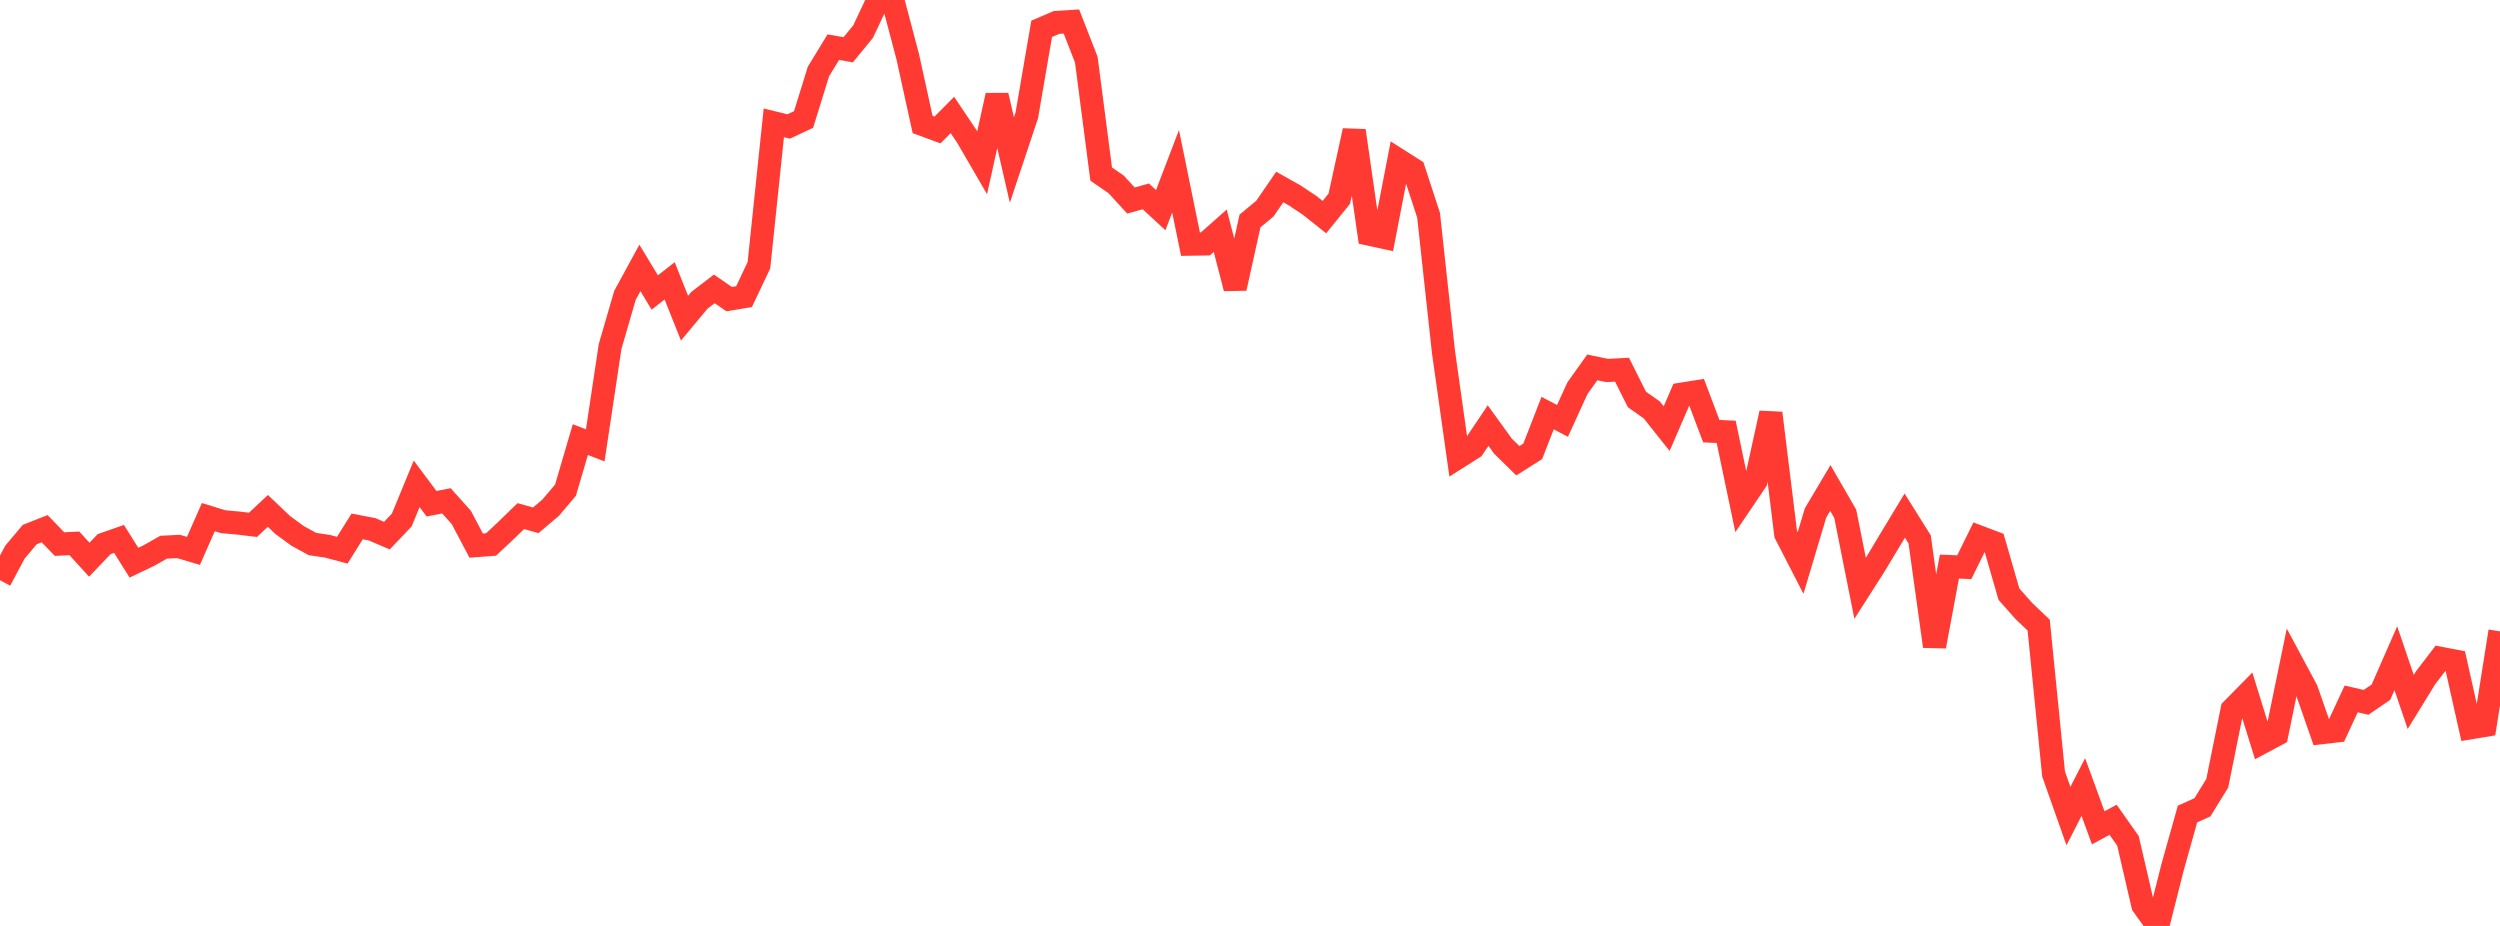 <?xml version="1.0" standalone="no"?>
<!DOCTYPE svg PUBLIC "-//W3C//DTD SVG 1.1//EN" "http://www.w3.org/Graphics/SVG/1.1/DTD/svg11.dtd">

<svg width="135" height="50" viewBox="0 0 135 50" preserveAspectRatio="none" 
  xmlns="http://www.w3.org/2000/svg"
  xmlns:xlink="http://www.w3.org/1999/xlink">


<polyline points="0.0, 31.333 0.804, 29.82 1.607, 28.866 2.411, 28.549 3.214, 29.381 4.018, 29.342 4.821, 30.225 5.625, 29.382 6.429, 29.101 7.232, 30.386 8.036, 30.002 8.839, 29.548 9.643, 29.509 10.446, 29.748 11.25, 27.925 12.054, 28.172 12.857, 28.245 13.661, 28.341 14.464, 27.588 15.268, 28.351 16.071, 28.939 16.875, 29.379 17.679, 29.497 18.482, 29.711 19.286, 28.427 20.089, 28.581 20.893, 28.924 21.696, 28.08 22.5, 26.127 23.304, 27.202 24.107, 27.045 24.911, 27.943 25.714, 29.462 26.518, 29.403 27.321, 28.649 28.125, 27.869 28.929, 28.097 29.732, 27.418 30.536, 26.471 31.339, 23.737 32.143, 24.05 32.946, 18.71 33.75, 15.944 34.554, 14.468 35.357, 15.795 36.161, 15.165 36.964, 17.182 37.768, 16.217 38.571, 15.6 39.375, 16.153 40.179, 16.018 40.982, 14.322 41.786, 6.635 42.589, 6.829 43.393, 6.453 44.196, 3.861 45.0, 2.545 45.804, 2.688 46.607, 1.707 47.411, 0.0 48.214, 0.021 49.018, 3.064 49.821, 6.722 50.625, 7.019 51.429, 6.208 52.232, 7.403 53.036, 8.788 53.839, 5.153 54.643, 8.641 55.446, 6.234 56.25, 1.555 57.054, 1.212 57.857, 1.162 58.661, 3.225 59.464, 9.4 60.268, 9.953 61.071, 10.828 61.875, 10.604 62.679, 11.348 63.482, 9.249 64.286, 13.184 65.089, 13.172 65.893, 12.46 66.696, 15.566 67.5, 11.933 68.304, 11.265 69.107, 10.098 69.911, 10.551 70.714, 11.084 71.518, 11.723 72.321, 10.732 73.125, 7.057 73.929, 12.643 74.732, 12.817 75.536, 8.655 76.339, 9.165 77.143, 11.623 77.946, 18.993 78.75, 24.689 79.554, 24.18 80.357, 22.98 81.161, 24.092 81.964, 24.881 82.768, 24.372 83.571, 22.307 84.375, 22.727 85.179, 20.969 85.982, 19.84 86.786, 20.006 87.589, 19.964 88.393, 21.569 89.196, 22.136 90.0, 23.146 90.804, 21.286 91.607, 21.157 92.411, 23.283 93.214, 23.32 94.018, 27.162 94.821, 25.974 95.625, 22.307 96.429, 28.838 97.232, 30.4 98.036, 27.707 98.839, 26.352 99.643, 27.744 100.446, 31.771 101.25, 30.512 102.054, 29.171 102.857, 27.843 103.661, 29.127 104.464, 34.901 105.268, 30.595 106.071, 30.63 106.875, 28.996 107.679, 29.3 108.482, 32.084 109.286, 32.993 110.089, 33.756 110.893, 41.796 111.696, 44.068 112.5, 42.498 113.304, 44.701 114.107, 44.268 114.911, 45.408 115.714, 48.877 116.518, 50.0 117.321, 46.824 118.125, 43.957 118.929, 43.596 119.732, 42.296 120.536, 38.316 121.339, 37.5 122.143, 40.092 122.946, 39.663 123.75, 35.758 124.554, 37.258 125.357, 39.563 126.161, 39.471 126.964, 37.742 127.768, 37.927 128.571, 37.378 129.375, 35.544 130.179, 37.906 130.982, 36.6 131.786, 35.55 132.589, 35.705 133.393, 39.3 134.196, 39.167 135.0, 34.091" fill="none" stroke="#ff3a33" stroke-width="1.25"/>

</svg>